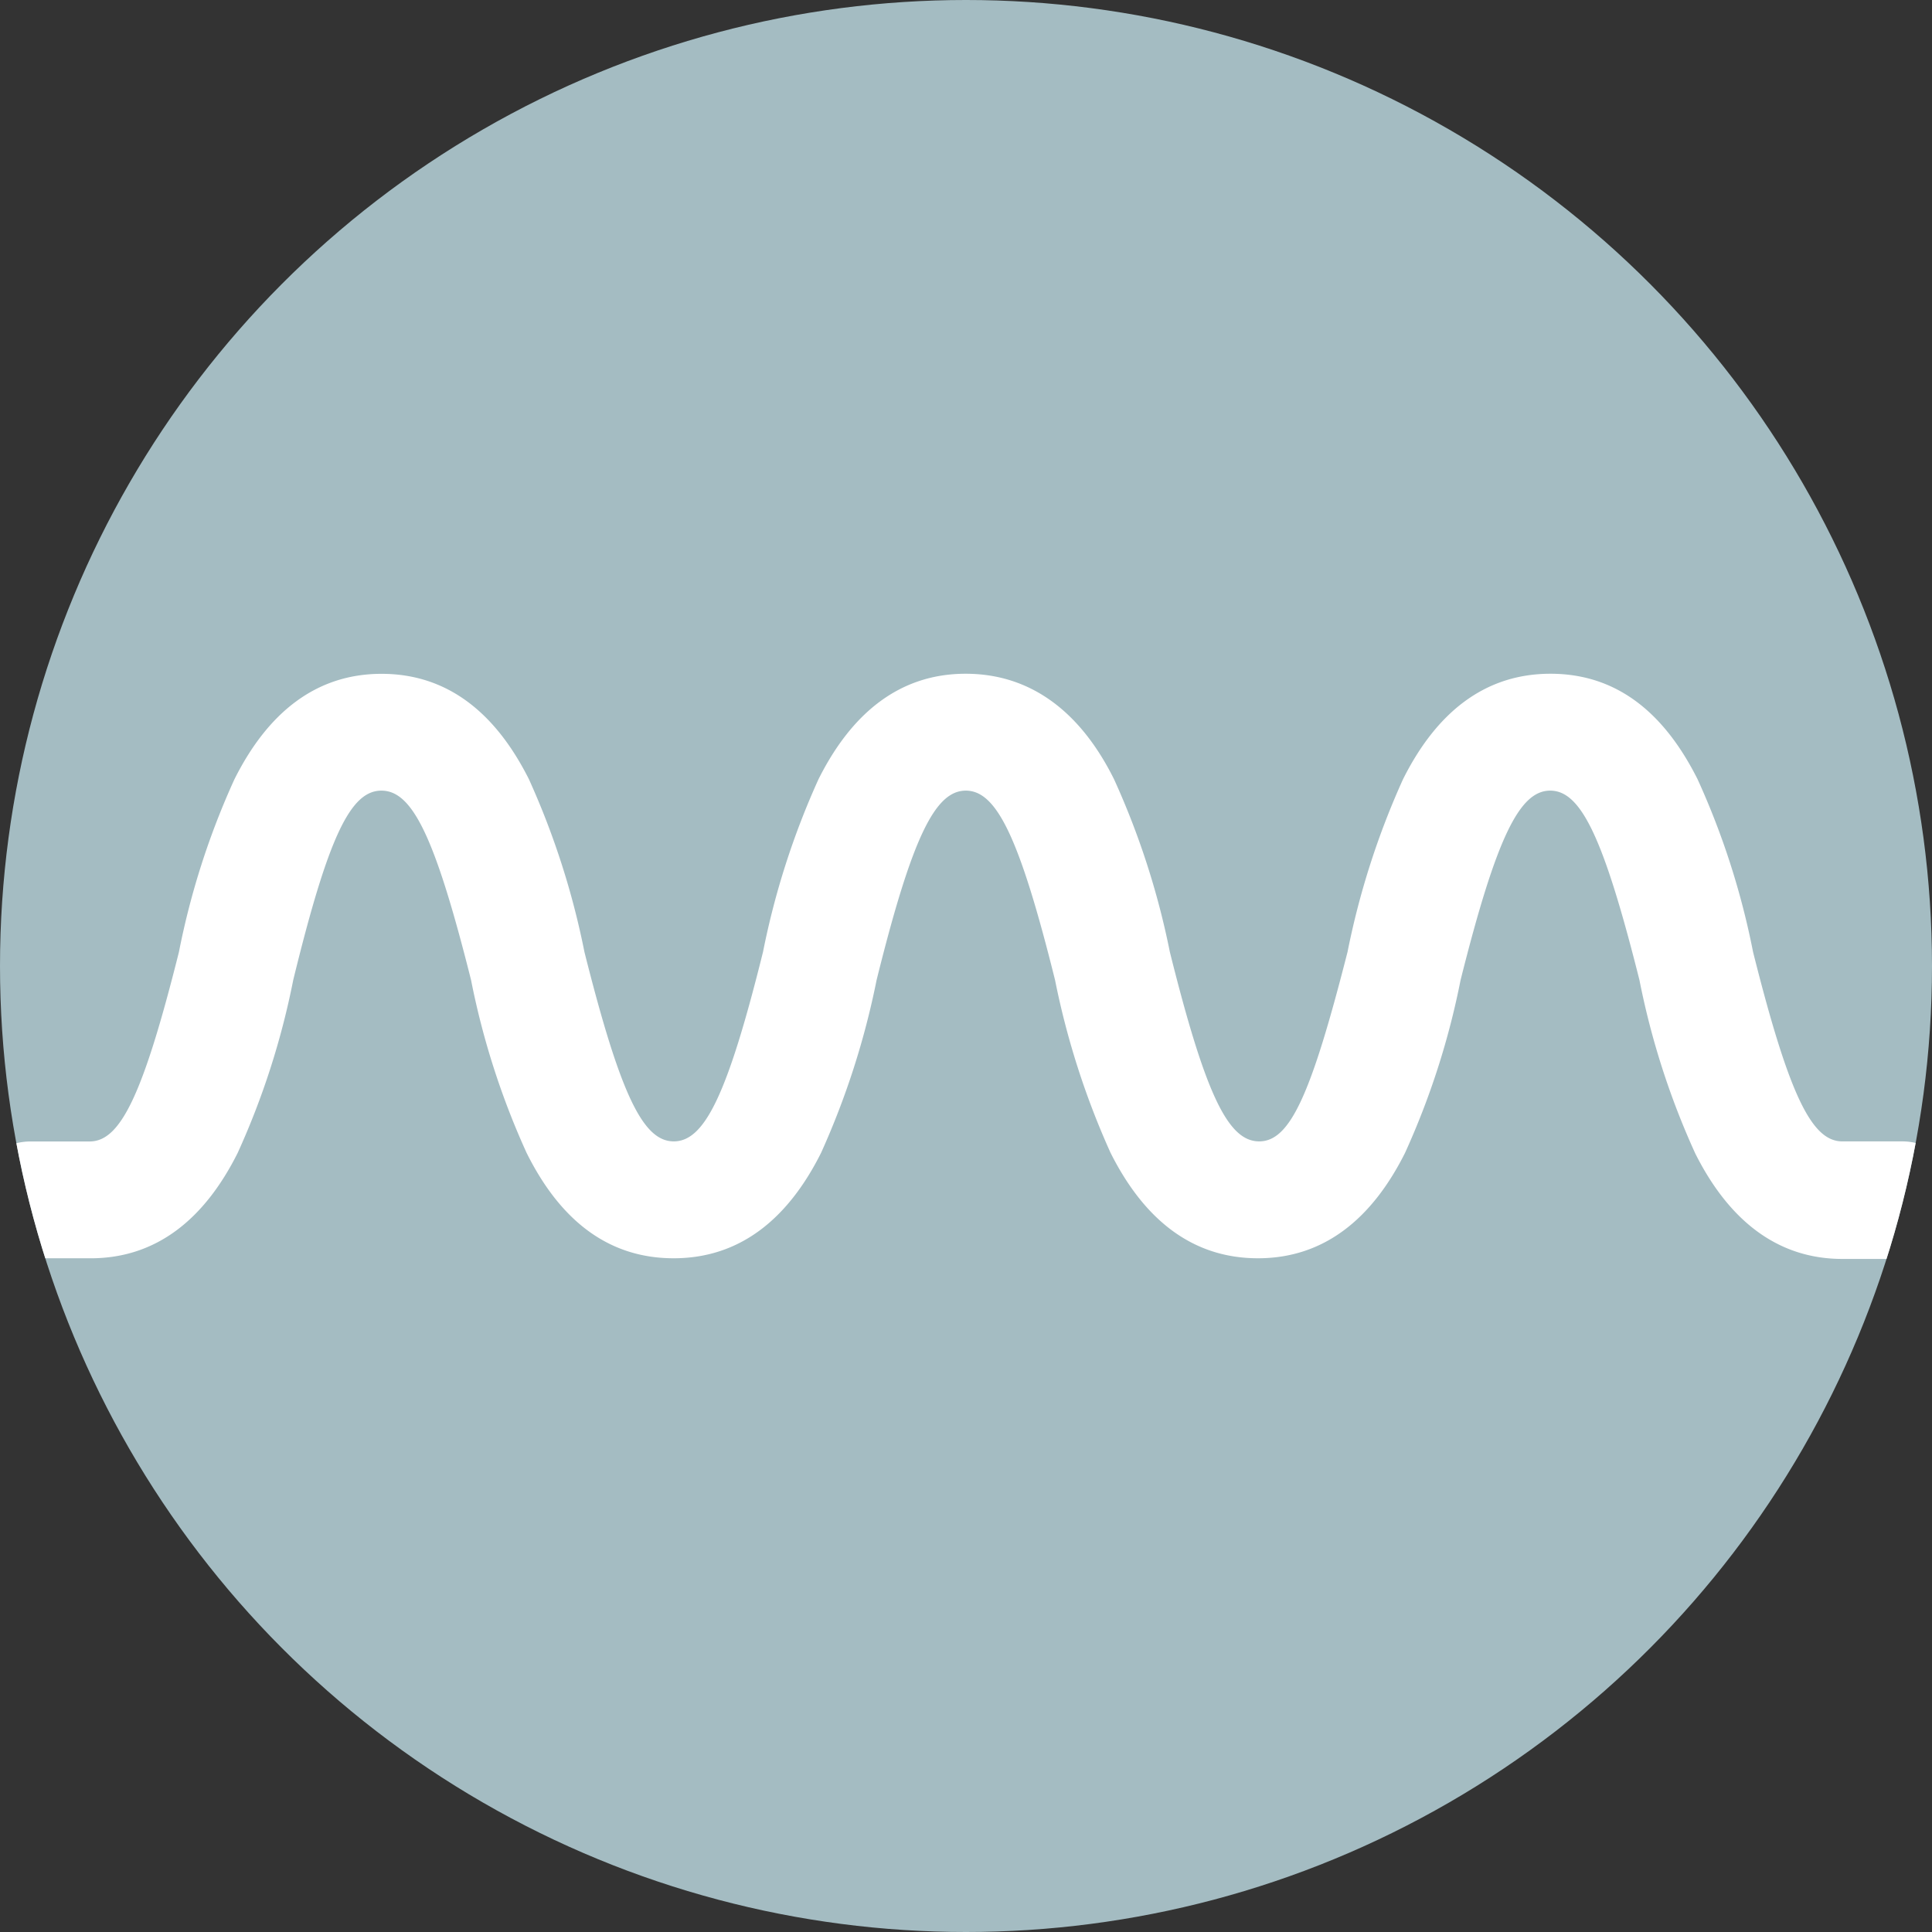 <svg xmlns="http://www.w3.org/2000/svg" xmlns:xlink="http://www.w3.org/1999/xlink" width="119.072" height="119.072" viewBox="0 0 119.072 119.072"><rect x="0" y="0" width="119.072" height="119.072" fill="#333333" stroke="none"/><defs><clipPath id="a"><ellipse cx="59.536" cy="59.536" rx="59.536" ry="59.536" fill="#a4bcc2"/></clipPath></defs><ellipse cx="59.536" cy="59.536" rx="59.536" ry="59.536" transform="translate(0 0)" fill="#a4bcc2"/><g transform="translate(0 0)" clip-path="url(#a)"><path d="M138.171,55a3.622,3.622,0,1,1,0,7.245h-3.683c-4.047,0-7.022-2.428-9.066-6.5a48.264,48.264,0,0,1-3.44-10.685c-2.226-8.864-3.622-11.677-5.5-11.677s-3.3,2.813-5.525,11.677a48.265,48.265,0,0,1-3.42,10.644c-2.024,4.047-4.978,6.5-9.066,6.5s-7.042-2.428-9.086-6.5a49.4,49.4,0,0,1-3.42-10.644c-2.206-8.864-3.622-11.677-5.5-11.677s-3.3,2.813-5.5,11.677a49.4,49.4,0,0,1-3.42,10.644c-2.024,4.047-4.978,6.5-9.086,6.5s-7.042-2.428-9.066-6.5a48.265,48.265,0,0,1-3.42-10.644c-2.226-8.864-3.622-11.677-5.525-11.677S41.177,36.2,39.011,45.061a48.264,48.264,0,0,1-3.42,10.644c-2.024,4.047-4.978,6.5-9.066,6.5h-3.7a3.6,3.6,0,0,1,0-7.2h3.643c1.882,0,3.278-2.813,5.5-11.677a47.9,47.9,0,0,1,3.42-10.644c2.024-4.047,4.978-6.5,9.066-6.5s7.042,2.428,9.086,6.5a48.993,48.993,0,0,1,3.42,10.644C59.187,52.184,60.584,55,62.466,55s3.3-2.813,5.5-11.677a48.749,48.749,0,0,1,3.42-10.644c2.024-4.047,4.978-6.5,9.066-6.5s7.123,2.428,9.147,6.5a48.75,48.75,0,0,1,3.44,10.644C95.249,52.184,96.645,55,98.547,55s3.2-2.874,5.444-11.677a48.993,48.993,0,0,1,3.42-10.644c2.024-4.047,4.978-6.5,9.086-6.5s7.022,2.428,9.066,6.5a47.9,47.9,0,0,1,3.42,10.644c2.226,8.864,3.622,11.677,5.5,11.677Z" transform="translate(-20.94 15.345)" fill="#fff"/></g></svg>